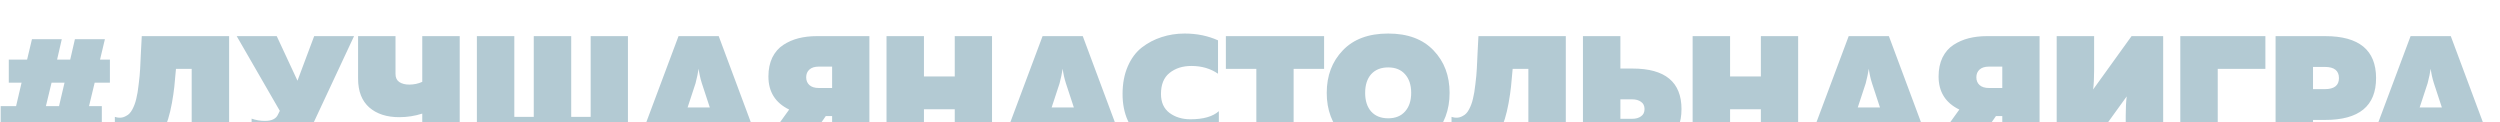 <?xml version="1.0" encoding="UTF-8"?> <svg xmlns="http://www.w3.org/2000/svg" width="327" height="16" viewBox="0 0 327 16" fill="none"> <g opacity="0.3" filter="url(#filter0_i_45_66)"> <path d="M4.668 15.566H0.767L1.382 12.895H0.089V9.885H2.103L2.823 6.811H1.149V3.8H3.544L4.18 1.129H8.081L7.466 3.8H9.183L9.798 1.129H13.72L13.084 3.8H14.377V6.811H12.384L11.643 9.885H13.317V12.895H10.943L10.307 15.566H6.385L7.021 12.895H5.304L4.668 15.566ZM6.745 6.811L6.003 9.885H7.721L8.441 6.811H6.745ZM18.543 0.726H29.969V15.566H25.072V5.009H23.016C22.945 5.871 22.874 6.641 22.804 7.32C22.733 7.984 22.627 8.705 22.486 9.482C22.344 10.259 22.182 10.945 21.998 11.538C21.814 12.118 21.574 12.69 21.277 13.256C20.98 13.821 20.648 14.287 20.281 14.655C19.913 15.008 19.468 15.298 18.945 15.524C18.436 15.736 17.871 15.842 17.249 15.842C16.472 15.842 15.73 15.736 15.023 15.524V11.284C15.575 11.468 16.069 11.425 16.507 11.157C16.818 11.015 17.087 10.733 17.313 10.309C17.539 9.885 17.709 9.425 17.822 8.931C17.949 8.436 18.055 7.8 18.14 7.023C18.239 6.245 18.302 5.567 18.331 4.988C18.359 4.408 18.394 3.666 18.436 2.762C18.479 1.857 18.514 1.179 18.543 0.726ZM40.967 12.153C40.345 13.51 39.61 14.478 38.762 15.058C37.914 15.623 36.861 15.906 35.603 15.906C34.854 15.906 33.957 15.757 32.911 15.46V11.517C33.462 11.715 34.042 11.814 34.65 11.814C35.554 11.814 36.126 11.531 36.367 10.966L36.6 10.5L30.961 0.726H36.197L38.911 6.556L41.094 0.726H46.309L40.967 12.153ZM60.13 15.566H55.232V10.86C54.257 11.171 53.254 11.326 52.222 11.326C50.583 11.326 49.275 10.902 48.3 10.054C47.325 9.192 46.837 7.934 46.837 6.281V0.726H51.734V5.687C51.734 6.154 51.897 6.5 52.222 6.726C52.561 6.952 52.999 7.065 53.536 7.065C54.144 7.065 54.709 6.945 55.232 6.705V0.726H60.13V15.566ZM82.134 15.566H62.376V0.726H67.273V11.284H69.817V0.726H74.714V11.284H77.258V0.726H82.134V15.566ZM88.157 15.566H83.196L88.751 0.726H94.008L99.541 15.566H94.581L93.945 13.595H88.814L88.157 15.566ZM90.977 6.896L89.938 10.054H92.842L91.803 6.896C91.606 6.274 91.464 5.638 91.379 4.988C91.295 5.553 91.16 6.189 90.977 6.896ZM104.961 15.566H99.449L103.223 10.33C101.414 9.454 100.509 8.012 100.509 6.005C100.509 5.058 100.679 4.231 101.018 3.525C101.371 2.818 101.852 2.267 102.46 1.871C103.067 1.475 103.732 1.186 104.452 1.002C105.187 0.818 105.979 0.726 106.827 0.726H113.717V15.566H108.841V11.178H108.014L104.961 15.566ZM105.873 5.094C105.59 5.348 105.449 5.687 105.449 6.111C105.449 6.535 105.59 6.874 105.873 7.129C106.155 7.383 106.565 7.51 107.102 7.51H108.841V4.712H107.102C106.565 4.712 106.155 4.839 105.873 5.094ZM124.881 0.726H129.757V15.566H124.881V10.288H120.853V15.566H115.956V0.726H120.853V6.005H124.881V0.726ZM135.774 15.566H130.813L136.368 0.726H141.625L147.159 15.566H142.198L141.562 13.595H136.431L135.774 15.566ZM138.594 6.896L137.555 10.054H140.459L139.421 6.896C139.223 6.274 139.081 5.638 138.997 4.988C138.912 5.553 138.777 6.189 138.594 6.896ZM146.831 8.295C146.831 6.938 147.057 5.737 147.509 4.691C147.961 3.645 148.576 2.818 149.354 2.21C150.145 1.603 151.007 1.15 151.94 0.854C152.887 0.543 153.89 0.387 154.95 0.387C156.547 0.387 158.003 0.684 159.318 1.278V5.645C158.342 4.966 157.176 4.627 155.82 4.627C154.689 4.627 153.742 4.931 152.979 5.539C152.23 6.132 151.855 7.051 151.855 8.295C151.855 9.383 152.23 10.21 152.979 10.775C153.728 11.326 154.639 11.602 155.714 11.602C157.395 11.602 158.632 11.249 159.424 10.542V15.015C158.109 15.609 156.661 15.906 155.078 15.906C153.989 15.906 152.965 15.757 152.004 15.46C151.043 15.164 150.166 14.726 149.375 14.146C148.597 13.552 147.976 12.754 147.509 11.75C147.057 10.747 146.831 9.595 146.831 8.295ZM160.343 0.726H173.191V5.009H169.205V15.566H164.329V5.009H160.343V0.726ZM175.636 13.722C174.237 12.252 173.537 10.394 173.537 8.146C173.537 5.899 174.237 4.048 175.636 2.592C177.035 1.122 179.014 0.387 181.572 0.387C184.13 0.387 186.109 1.122 187.508 2.592C188.907 4.048 189.607 5.899 189.607 8.146C189.607 10.394 188.907 12.252 187.508 13.722C186.109 15.178 184.13 15.906 181.572 15.906C179.014 15.906 177.035 15.178 175.636 13.722ZM183.777 10.584C184.314 9.991 184.583 9.178 184.583 8.146C184.583 7.115 184.314 6.302 183.777 5.708C183.254 5.115 182.519 4.818 181.572 4.818C180.625 4.818 179.883 5.115 179.346 5.708C178.823 6.302 178.562 7.115 178.562 8.146C178.562 9.178 178.823 9.991 179.346 10.584C179.883 11.178 180.625 11.475 181.572 11.475C182.519 11.475 183.254 11.178 183.777 10.584ZM193.38 0.726H204.807V15.566H199.91V5.009H197.854C197.783 5.871 197.712 6.641 197.642 7.32C197.571 7.984 197.465 8.705 197.324 9.482C197.182 10.259 197.02 10.945 196.836 11.538C196.652 12.118 196.412 12.69 196.115 13.256C195.818 13.821 195.486 14.287 195.119 14.655C194.751 15.008 194.306 15.298 193.783 15.524C193.274 15.736 192.709 15.842 192.087 15.842C191.31 15.842 190.568 15.736 189.861 15.524V11.284C190.412 11.468 190.907 11.425 191.345 11.157C191.656 11.015 191.925 10.733 192.151 10.309C192.377 9.885 192.546 9.425 192.66 8.931C192.787 8.436 192.893 7.8 192.978 7.023C193.076 6.245 193.14 5.567 193.168 4.988C193.197 4.408 193.232 3.666 193.274 2.762C193.317 1.857 193.352 1.179 193.38 0.726ZM213.537 15.566H207.049V0.726H211.947V4.966H213.537C217.805 4.966 219.939 6.733 219.939 10.266C219.939 13.8 217.805 15.566 213.537 15.566ZM211.947 8.994V11.538H213.494C213.961 11.538 214.342 11.432 214.639 11.22C214.95 11.008 215.105 10.69 215.105 10.266C215.105 9.842 214.95 9.524 214.639 9.312C214.342 9.1 213.961 8.994 213.494 8.994H211.947ZM230.322 0.726H235.198V15.566H230.322V10.288H226.294V15.566H221.397V0.726H226.294V6.005H230.322V0.726ZM241.215 15.566H236.254L241.809 0.726H247.066L252.6 15.566H247.639L247.003 13.595H241.872L241.215 15.566ZM244.035 6.896L242.996 10.054H245.9L244.862 6.896C244.664 6.274 244.522 5.638 244.438 4.988C244.353 5.553 244.219 6.189 244.035 6.896ZM258.019 15.566H252.507L256.281 10.33C254.472 9.454 253.567 8.012 253.567 6.005C253.567 5.058 253.737 4.231 254.076 3.525C254.429 2.818 254.91 2.267 255.518 1.871C256.125 1.475 256.79 1.186 257.511 1.002C258.245 0.818 259.037 0.726 259.885 0.726H266.775V15.566H261.899V11.178H261.072L258.019 15.566ZM258.931 5.094C258.648 5.348 258.507 5.687 258.507 6.111C258.507 6.535 258.648 6.874 258.931 7.129C259.214 7.383 259.623 7.51 260.161 7.51H261.899V4.712H260.161C259.623 4.712 259.214 4.839 258.931 5.094ZM282.942 15.566H278.045V11.114C278.045 10.153 278.087 9.319 278.172 8.613L273.148 15.566H269.014V0.726H273.911V5.157C273.911 6.147 273.869 6.995 273.784 7.701L278.808 0.726H282.942V15.566ZM290.08 15.566H285.183V0.726H296.313V5.009H290.08V15.566ZM297.646 0.726H304.133C308.571 0.726 310.79 2.557 310.79 6.217C310.79 9.864 308.571 11.687 304.133 11.687H302.543V15.566H297.646V0.726ZM305.935 6.217C305.935 5.242 305.321 4.754 304.091 4.754H302.543V7.659H304.091C305.321 7.659 305.935 7.178 305.935 6.217ZM314.711 15.566H309.75L315.305 0.726H320.562L326.096 15.566H321.135L320.499 13.595H315.368L314.711 15.566ZM317.531 6.896L316.492 10.054H319.396L318.358 6.896C318.16 6.274 318.018 5.638 317.934 4.988C317.849 5.553 317.715 6.189 317.531 6.896Z" fill="#014C6C"></path> </g> <defs> <filter id="filter0_i_45_66" x="0.089" y="0.387" width="326.007" height="19.518" filterUnits="userSpaceOnUse" color-interpolation-filters="sRGB"> <feFlood flood-opacity="0" result="BackgroundImageFix"></feFlood> <feBlend mode="normal" in="SourceGraphic" in2="BackgroundImageFix" result="shape"></feBlend> <feColorMatrix in="SourceAlpha" type="matrix" values="0 0 0 0 0 0 0 0 0 0 0 0 0 0 0 0 0 0 127 0" result="hardAlpha"></feColorMatrix> <feOffset dy="4"></feOffset> <feGaussianBlur stdDeviation="2"></feGaussianBlur> <feComposite in2="hardAlpha" operator="arithmetic" k2="-1" k3="1"></feComposite> <feColorMatrix type="matrix" values="0 0 0 0 0 0 0 0 0 0 0 0 0 0 0 0 0 0 0.25 0"></feColorMatrix> <feBlend mode="normal" in2="shape" result="effect1_innerShadow_45_66"></feBlend> </filter> </defs> </svg> 